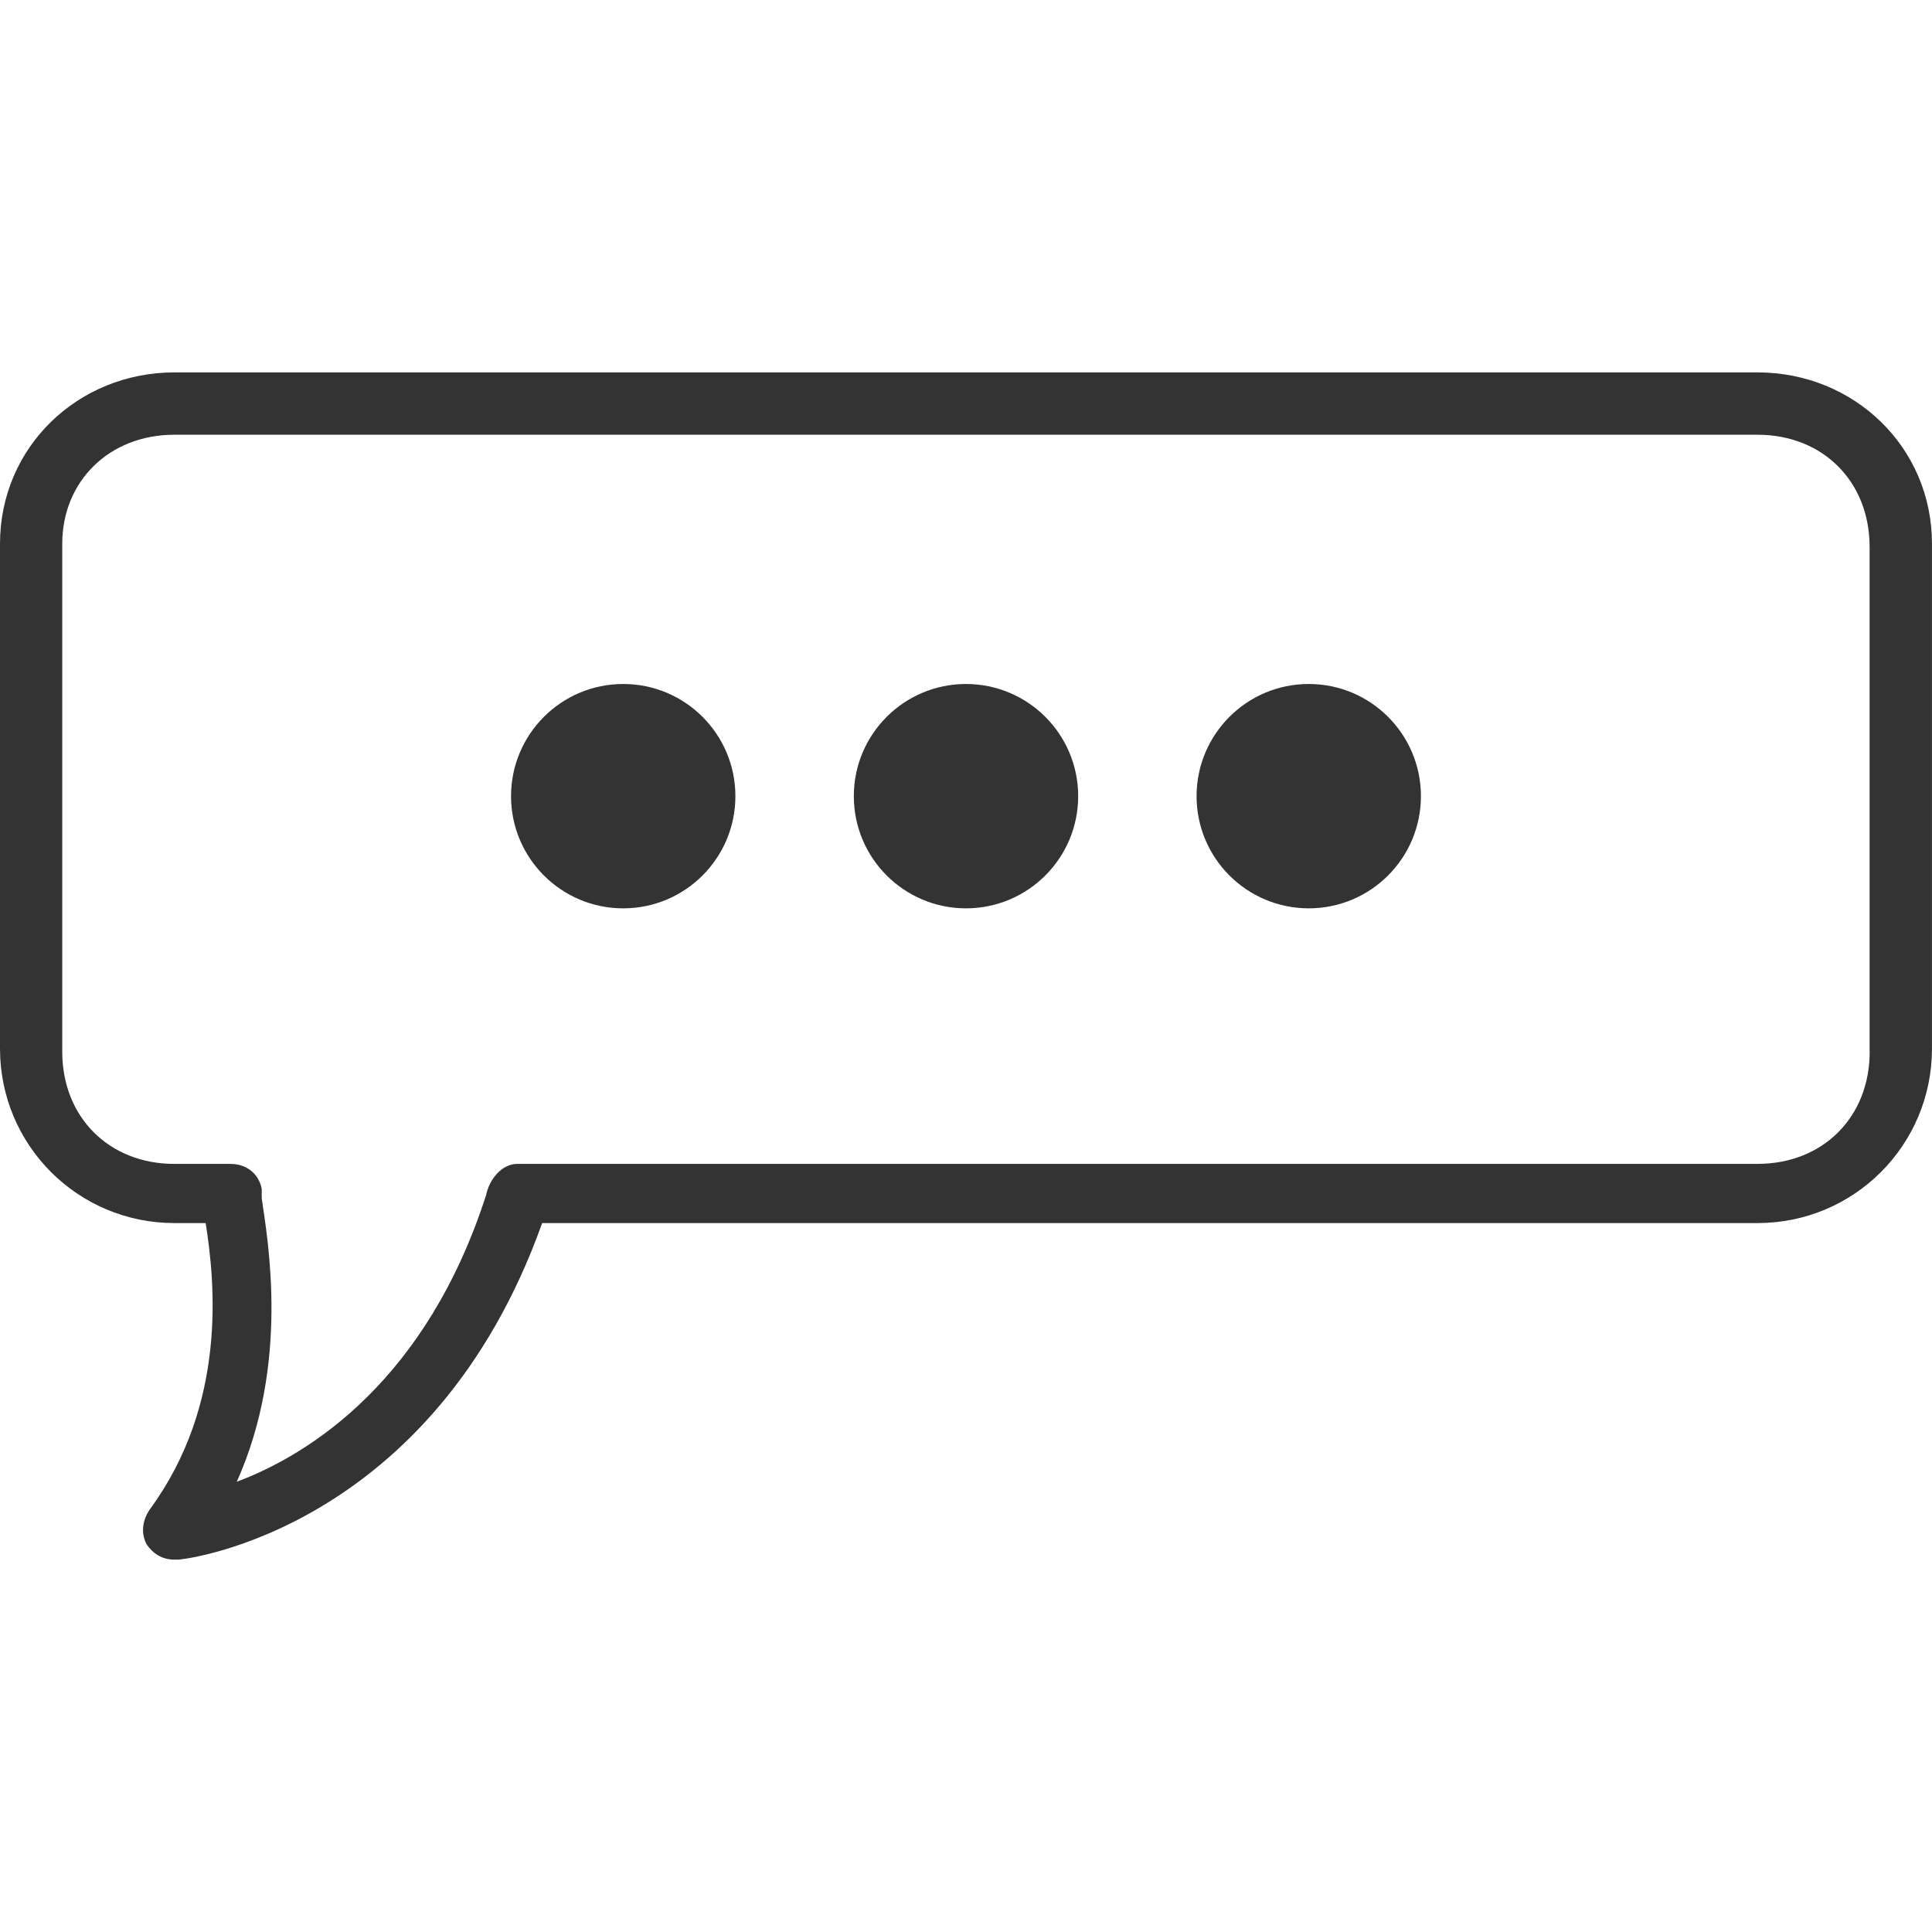<!-- Generated by IcoMoon.io -->
<svg version="1.1" xmlns="http://www.w3.org/2000/svg" width="64" height="64" viewBox="0 0 64 64">
<path fill="#333" d="M58.22 12.336h-52.44c-3.2 0-5.78 2.477-5.78 5.677v16.723c0 3.2 2.58 5.78 5.78 5.78h1.033c0.31 1.961 0.723 5.987-1.859 9.497-0.207 0.31-0.31 0.723-0.103 1.136 0.207 0.31 0.516 0.516 0.929 0.516h0.103c0.31 0 8.464-1.033 12.077-11.149h40.259c3.2 0 5.78-2.58 5.78-5.78v-16.723c0-3.2-2.58-5.677-5.78-5.677zM61.936 34.839c0 2.167-1.549 3.716-3.716 3.716h-41.084c-0.516 0-0.929 0.516-1.033 1.033-1.961 6.090-5.78 8.567-8.259 9.497 1.754-3.923 1.033-7.949 0.826-9.393v-0.31c-0.103-0.516-0.516-0.826-1.033-0.826h-1.859c-2.167 0-3.716-1.549-3.716-3.716v-16.826c0-2.064 1.549-3.613 3.716-3.613h52.439c2.167 0 3.716 1.549 3.716 3.716v16.723z"></path>
<path fill="#333" d="M24.361 26.374c0 2.052-1.664 3.716-3.716 3.716s-3.716-1.664-3.716-3.716c0-2.052 1.664-3.716 3.716-3.716s3.716 1.664 3.716 3.716z"></path>
<path fill="#333" d="M35.716 26.374c0 2.052-1.664 3.716-3.716 3.716s-3.716-1.664-3.716-3.716c0-2.052 1.664-3.716 3.716-3.716s3.716 1.664 3.716 3.716z"></path>
<path fill="#333" d="M47.070 26.374c0 2.052-1.664 3.716-3.716 3.716s-3.716-1.664-3.716-3.716c0-2.052 1.664-3.716 3.716-3.716s3.716 1.664 3.716 3.716z"></path>
</svg>
